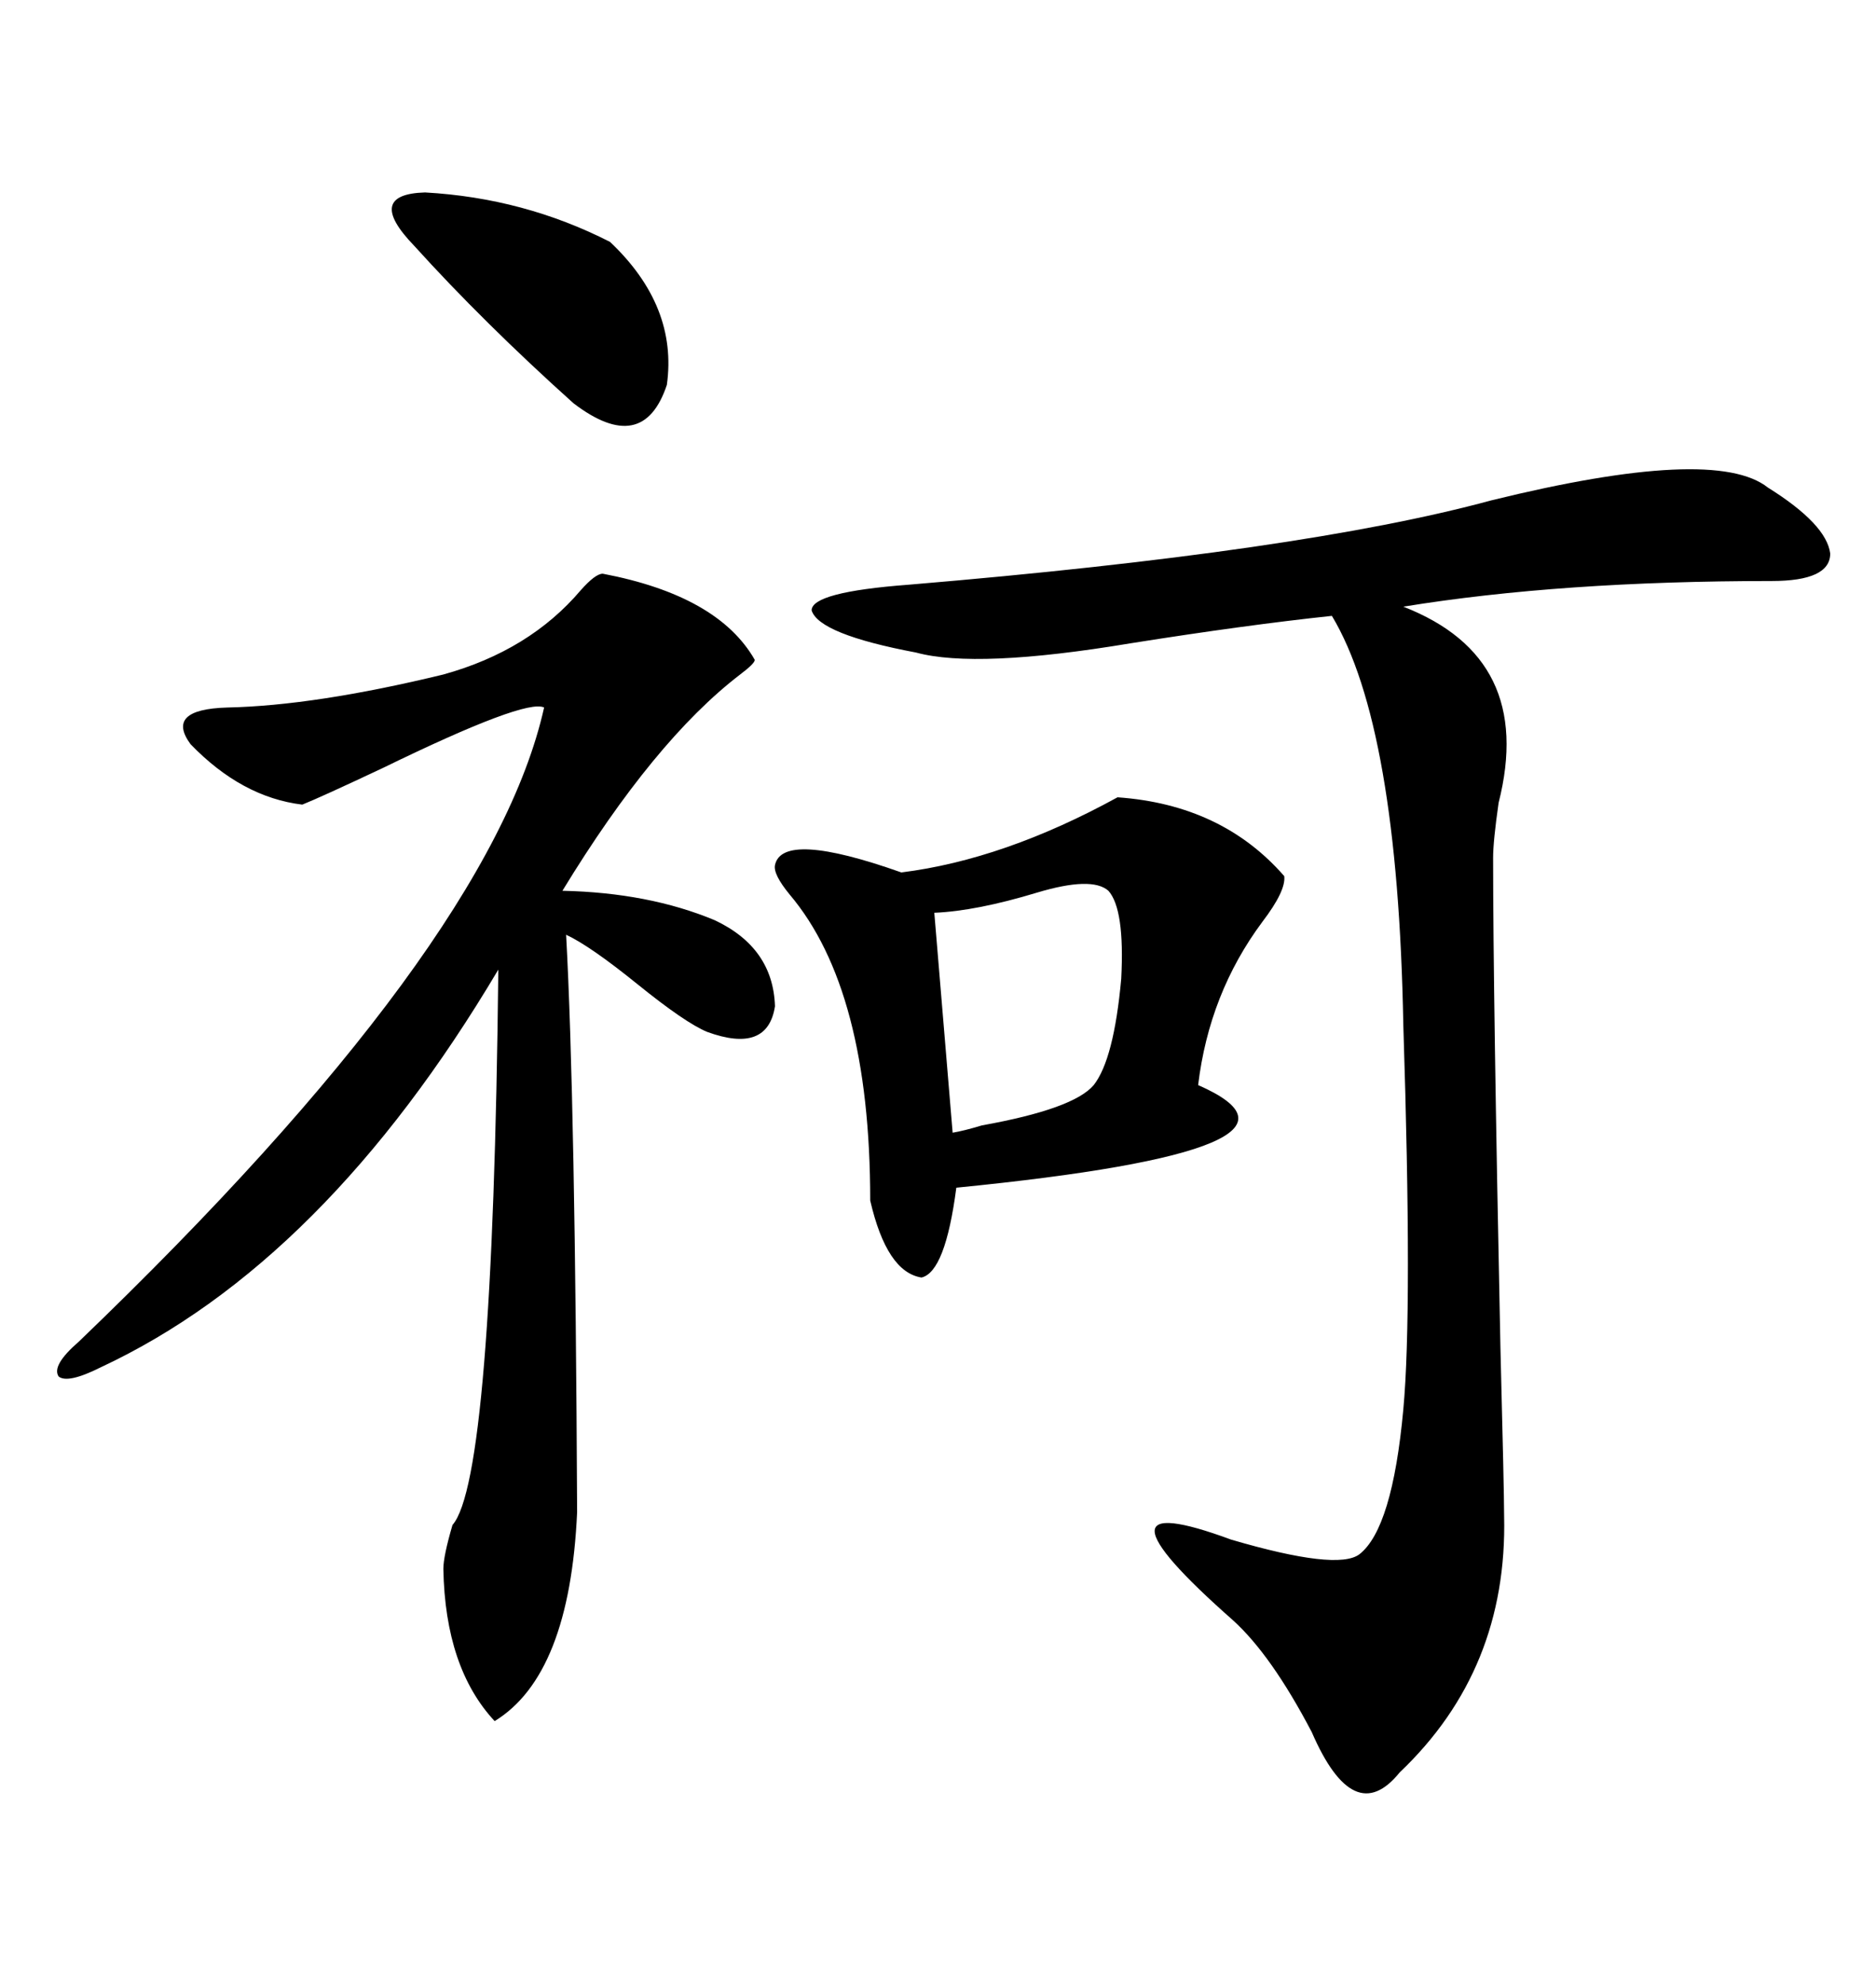<svg xmlns="http://www.w3.org/2000/svg" xmlns:xlink="http://www.w3.org/1999/xlink" width="300" height="317.285"><path d="M282.71 77.93L282.71 77.93Q292.09 83.79 292.68 88.48L292.68 88.48Q292.68 92.87 283.30 92.87L283.30 92.87Q249.61 92.87 224.41 96.97L224.41 96.97Q245.51 105.18 239.65 128.32L239.65 128.32Q238.77 134.47 238.77 137.11L238.77 137.11Q238.77 159.08 239.94 215.33L239.94 215.33Q240.53 238.48 240.53 242.29L240.53 242.29Q241.11 266.89 223.83 283.30L223.83 283.30Q216.50 292.38 209.77 276.86L209.77 276.86Q203.32 264.55 197.17 258.98L197.17 258.98Q172.27 237.01 196.88 246.09L196.88 246.09Q213.87 251.07 217.38 248.44L217.38 248.44Q222.66 244.34 224.41 225.29L224.41 225.29Q225.88 209.47 224.41 163.77L224.41 163.77Q223.54 116.02 212.99 98.44L212.99 98.44Q199.22 99.90 180.76 102.83L180.76 102.83Q156.15 106.93 146.48 104.30L146.48 104.30Q130.96 101.37 129.79 97.56L129.79 97.56Q129.79 94.63 145.31 93.46L145.31 93.46Q208.30 88.18 238.48 79.98L238.48 79.98Q274.22 71.19 282.71 77.93ZM96.39 91.70L96.39 91.70Q114.84 95.21 120.70 105.47L120.70 105.47Q120.70 106.05 118.36 107.81L118.36 107.81Q104.59 118.36 89.94 142.38L89.94 142.38Q103.71 142.68 114.26 147.07L114.26 147.07Q123.63 151.46 123.93 160.84L123.93 160.84Q122.75 168.46 113.09 164.94L113.09 164.94Q109.57 163.48 101.95 157.32L101.95 157.32Q94.34 151.17 90.53 149.41L90.53 149.41Q91.99 176.07 92.29 241.70L92.29 241.70Q91.11 267.77 79.10 275.10L79.10 275.10Q71.19 266.60 70.90 250.78L70.90 250.78Q70.90 248.73 72.36 243.75L72.36 243.75Q78.81 236.43 79.69 154.98L79.69 154.98Q51.86 201.86 16.11 218.55L16.11 218.55Q10.84 221.19 9.38 220.02L9.38 220.02Q8.20 218.26 12.60 214.45L12.60 214.45Q78.52 151.17 87.01 113.09L87.01 113.09Q84.08 111.62 61.23 122.75L61.23 122.75Q51.27 127.44 48.34 128.61L48.34 128.61Q38.67 127.44 30.47 118.95L30.47 118.95Q26.37 113.38 36.33 113.09L36.33 113.09Q50.39 112.79 70.90 107.81L70.90 107.81Q84.67 104.00 92.87 94.34L92.87 94.34Q95.21 91.70 96.39 91.70ZM178.71 127.44L178.71 127.44Q195.41 128.61 205.37 140.04L205.37 140.04Q205.66 142.38 201.86 147.36L201.86 147.36Q193.36 158.79 191.60 173.44L191.60 173.44Q215.04 183.69 152.93 189.84L152.93 189.84Q151.17 203.32 147.36 204.20L147.36 204.20Q141.80 203.32 139.16 191.89L139.16 191.89Q139.16 158.20 126.27 142.97L126.27 142.97Q123.63 139.75 123.93 138.28L123.93 138.28Q125.10 132.71 144.14 139.45L144.14 139.45Q160.55 137.40 178.71 127.44ZM177.25 142.38L177.25 142.38Q174.61 140.04 165.82 142.68L165.82 142.68Q156.15 145.61 149.41 145.90L149.41 145.90L152.34 181.05Q154.10 180.76 157.03 179.88L157.03 179.88Q171.68 177.25 174.90 173.44L174.90 173.44Q178.13 169.34 179.30 156.45L179.30 156.45Q179.88 145.31 177.25 142.38ZM66.21 39.26L66.21 39.26Q58.30 31.05 67.97 30.76L67.97 30.76Q83.79 31.64 97.56 38.67L97.56 38.67Q108.40 48.93 106.64 61.52L106.64 61.52Q102.83 72.95 91.70 64.45L91.70 64.45Q77.34 51.56 66.21 39.26Z"/></svg>